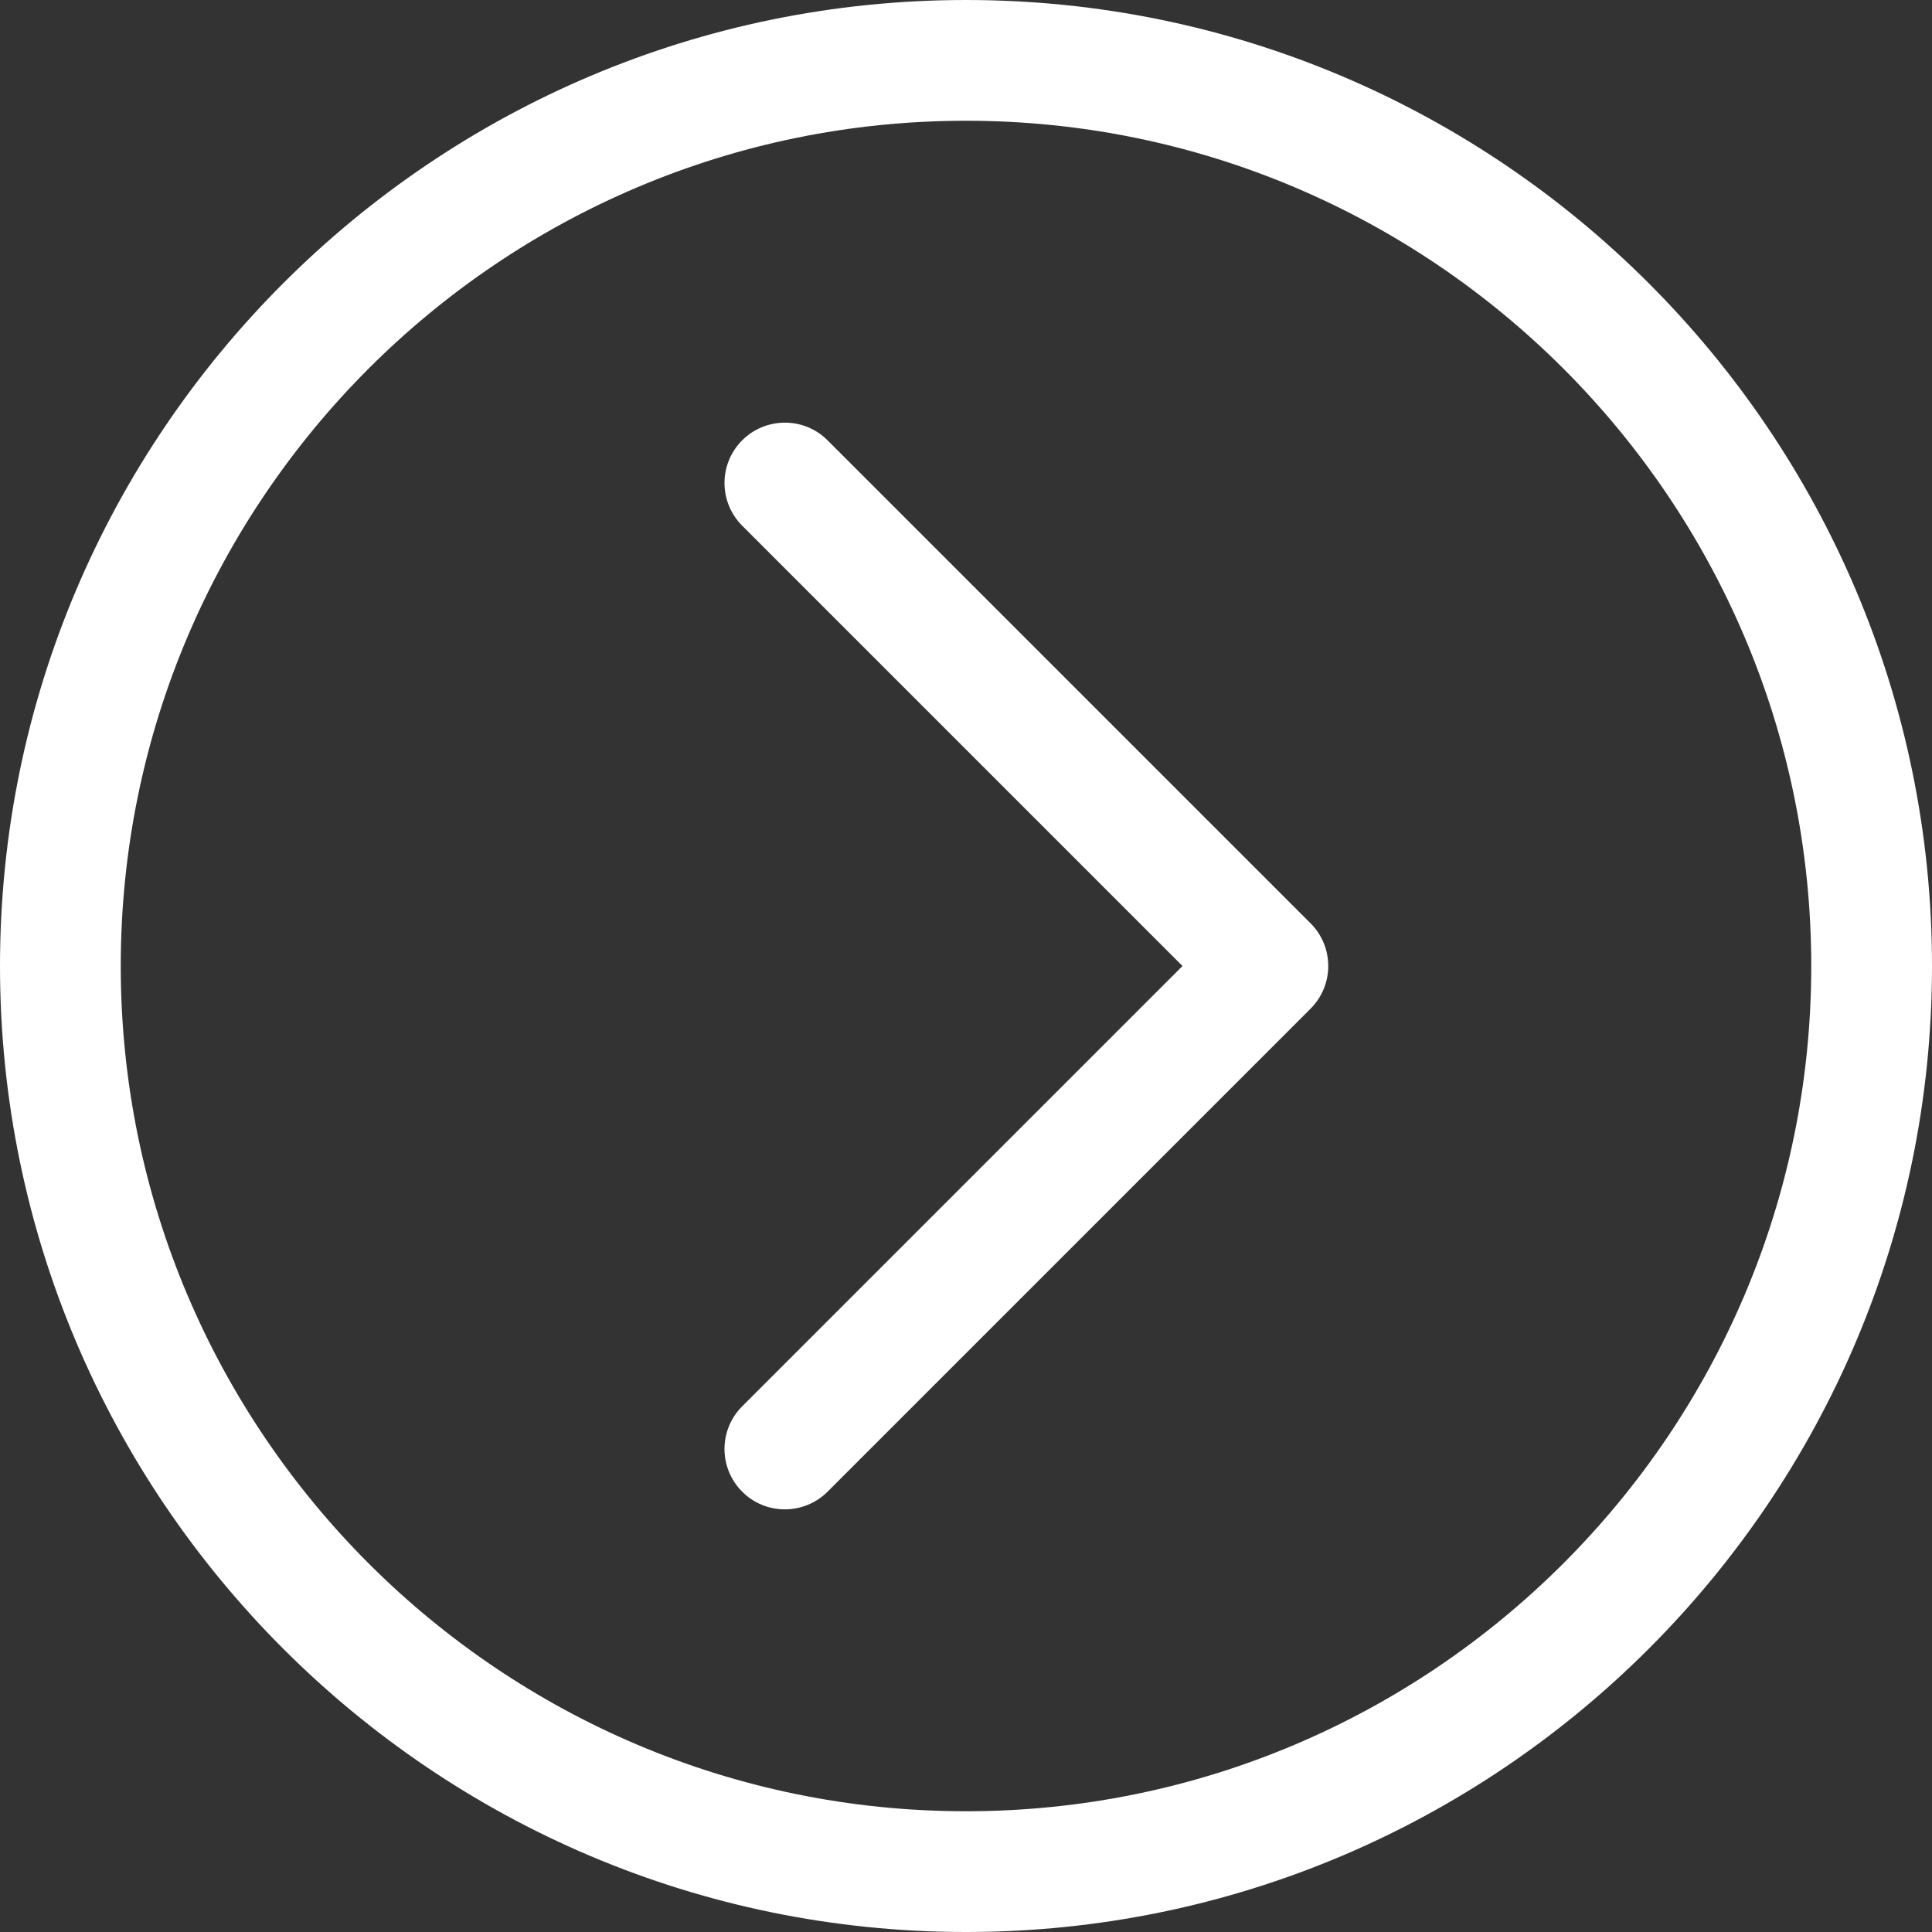 <?xml version="1.0" encoding="UTF-8"?>
<svg xmlns="http://www.w3.org/2000/svg" width="18" height="18" viewBox="0 0 18 18" fill="none">
  <rect x="0" y="0" width="18" height="18" fill="#333333" stroke="none"/>
  <path d="M12.375 9C12.375 9.144 12.32 9.288 12.21 9.398L7.71 13.898C7.49 14.117 7.134 14.117 6.915 13.898C6.695 13.678 6.695 13.322 6.915 13.102L11.017 9L6.915 4.898C6.695 4.678 6.695 4.322 6.915 4.102C7.135 3.883 7.491 3.883 7.71 4.102L12.21 8.602C12.32 8.712 12.375 8.856 12.375 9ZM9 0C4.037 0 0 4.037 0 9C0 13.963 4.037 18 9 18C13.963 18 18 13.963 18 9C18 4.037 13.963 0 9 0ZM9 1.125C13.342 1.125 16.875 4.658 16.875 9C16.875 13.342 13.342 16.875 9 16.875C4.658 16.875 1.125 13.342 1.125 9C1.125 4.658 4.658 1.125 9 1.125Z" fill="white"></path>
</svg>

